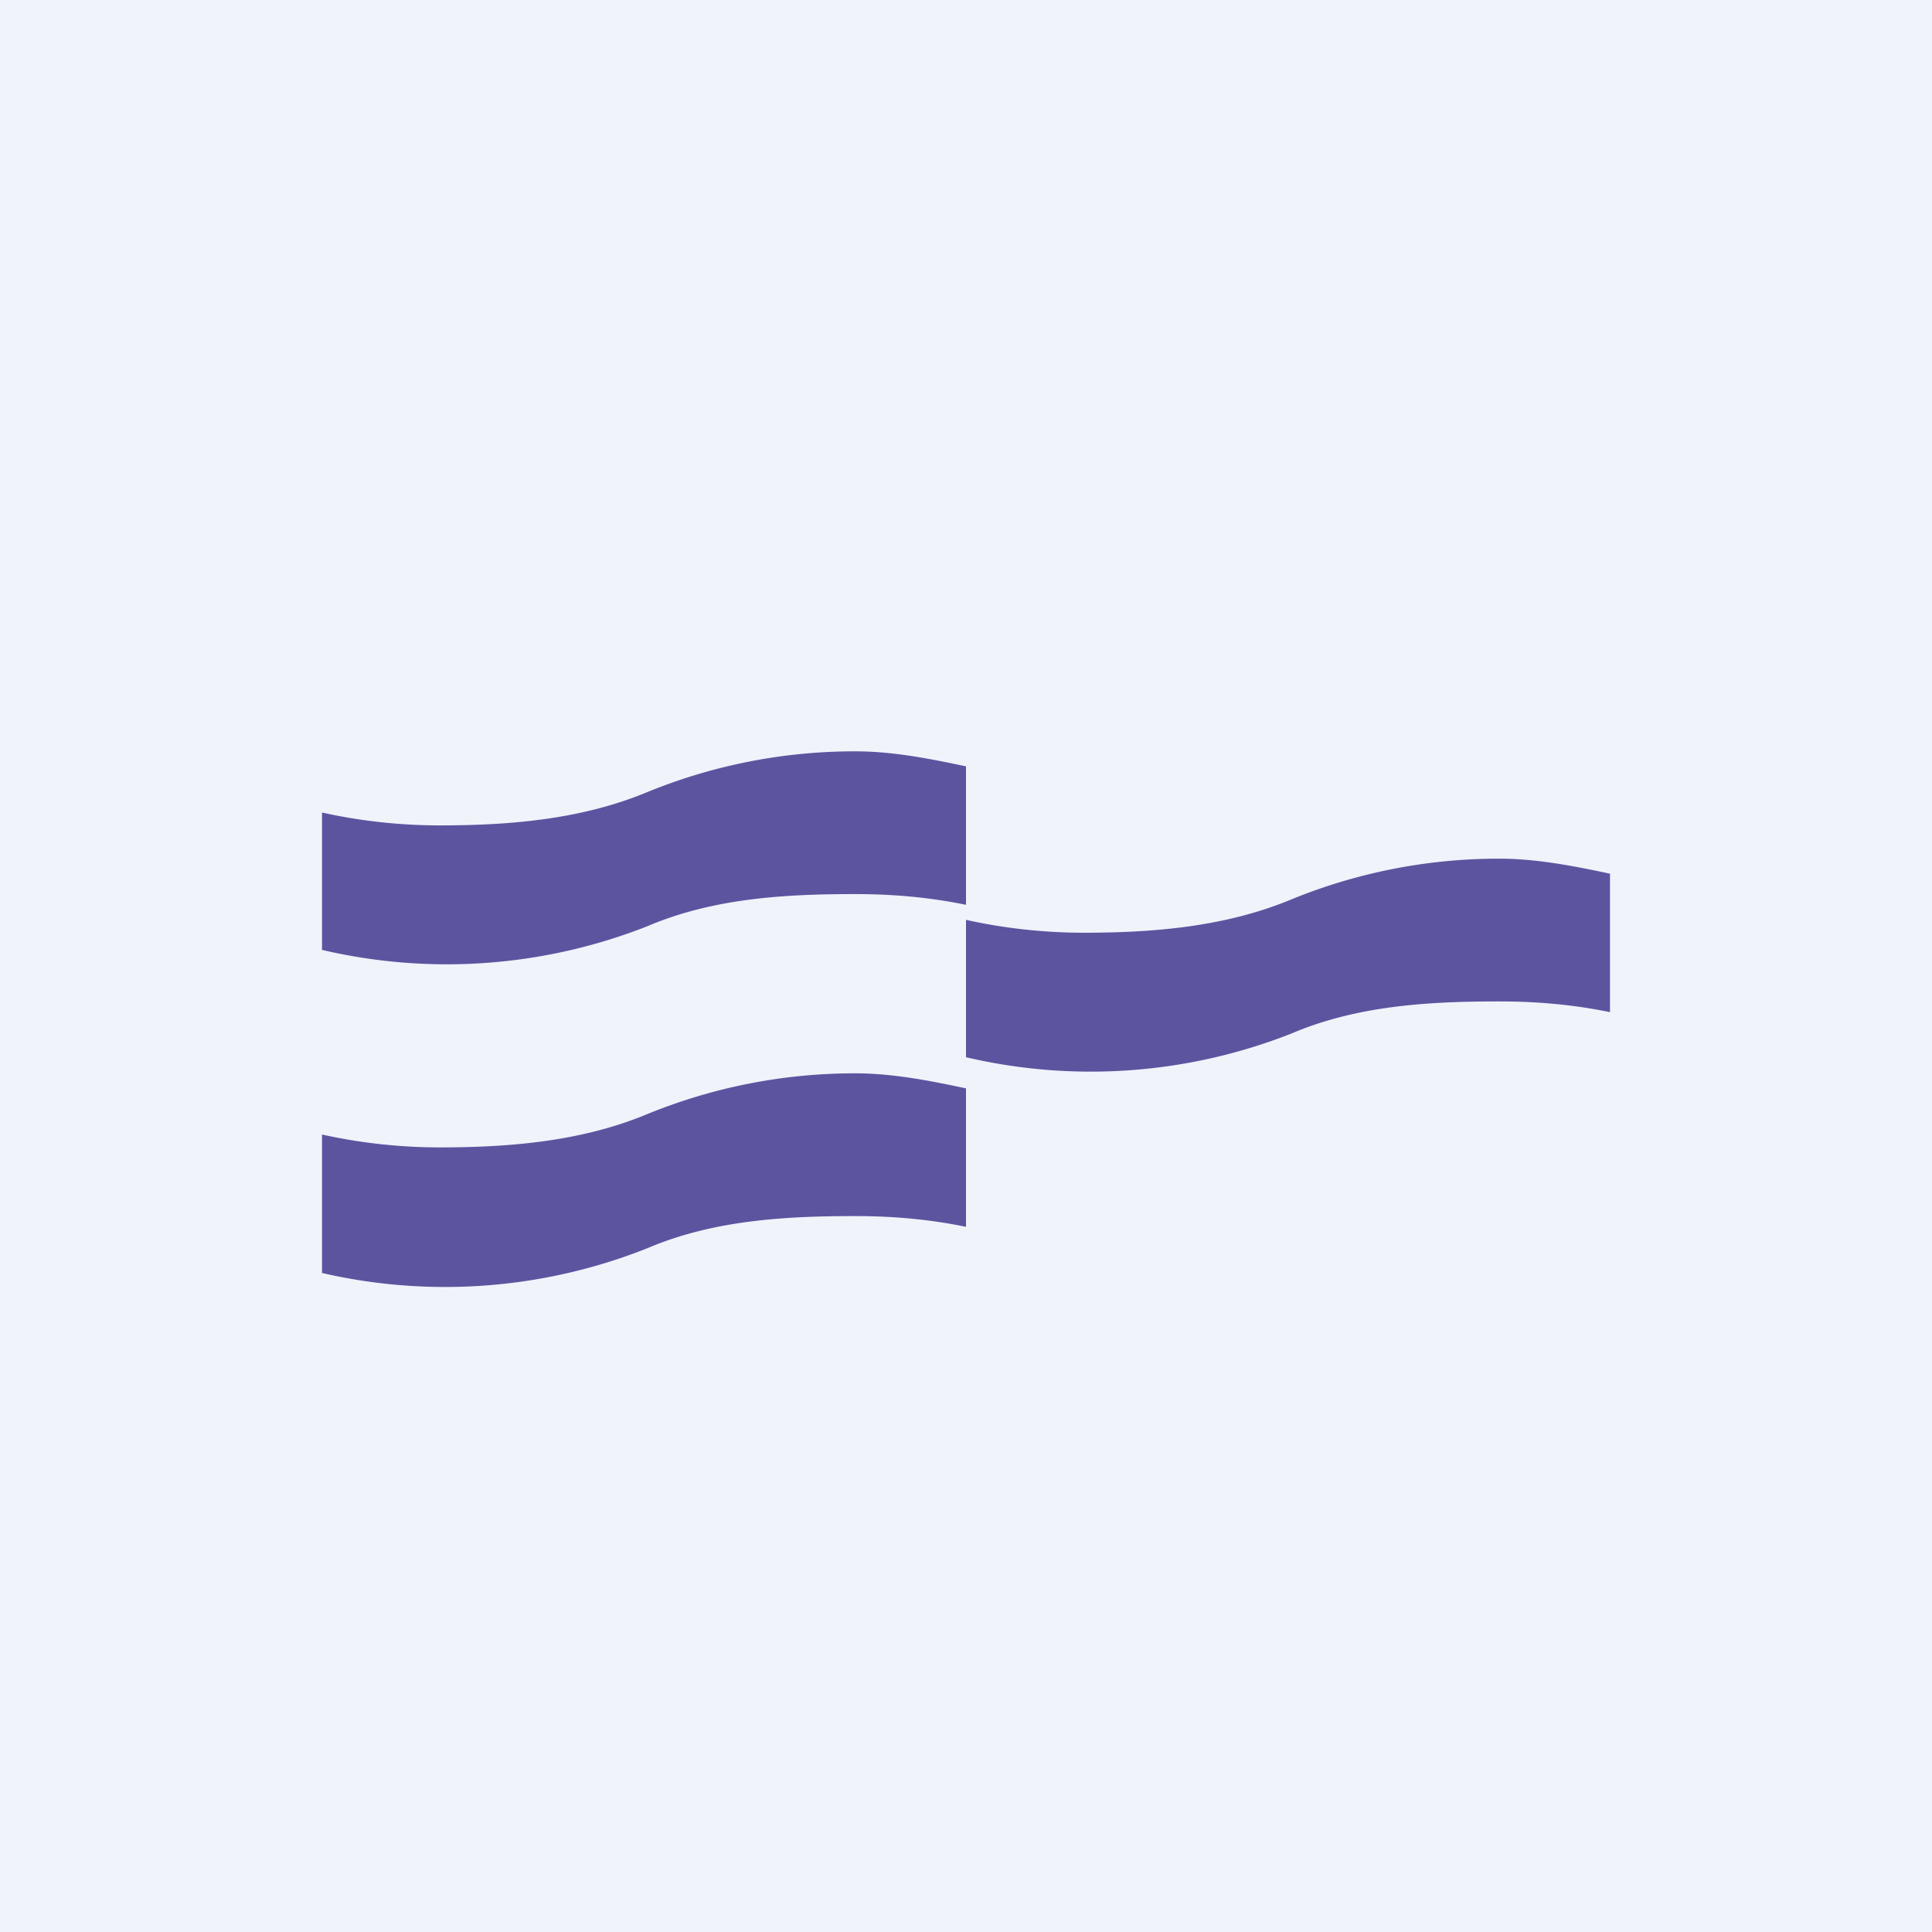 <!-- by TradingView --><svg width="18" height="18" viewBox="0 0 18 18" xmlns="http://www.w3.org/2000/svg"><path fill="#F0F3FA" d="M0 0h18v18H0z"/><path d="M9 8.43c-.34-.07-.68-.1-1.03-.1-.67 0-1.33.04-1.94.3A5.1 5.1 0 0 1 3 8.85V7.57c.36.08.73.12 1.1.12.67 0 1.33-.06 1.93-.31A5.1 5.1 0 0 1 7.97 7c.35 0 .7.07 1.03.14v1.29ZM15 9.43c-.34-.07-.68-.1-1.03-.1-.67 0-1.33.04-1.94.3A5.1 5.1 0 0 1 9 9.85V8.57c.36.08.73.12 1.1.12.67 0 1.33-.06 1.93-.31A5.1 5.1 0 0 1 13.97 8c.35 0 .7.07 1.03.14v1.29ZM9 11.43c-.34-.07-.68-.1-1.03-.1-.67 0-1.33.04-1.94.3a5.1 5.1 0 0 1-3.03.23v-1.29c.36.08.73.12 1.1.12.67 0 1.33-.06 1.93-.31A5.1 5.1 0 0 1 7.97 10c.35 0 .7.07 1.03.14v1.29Z" fill="#5D54A0"/></svg>